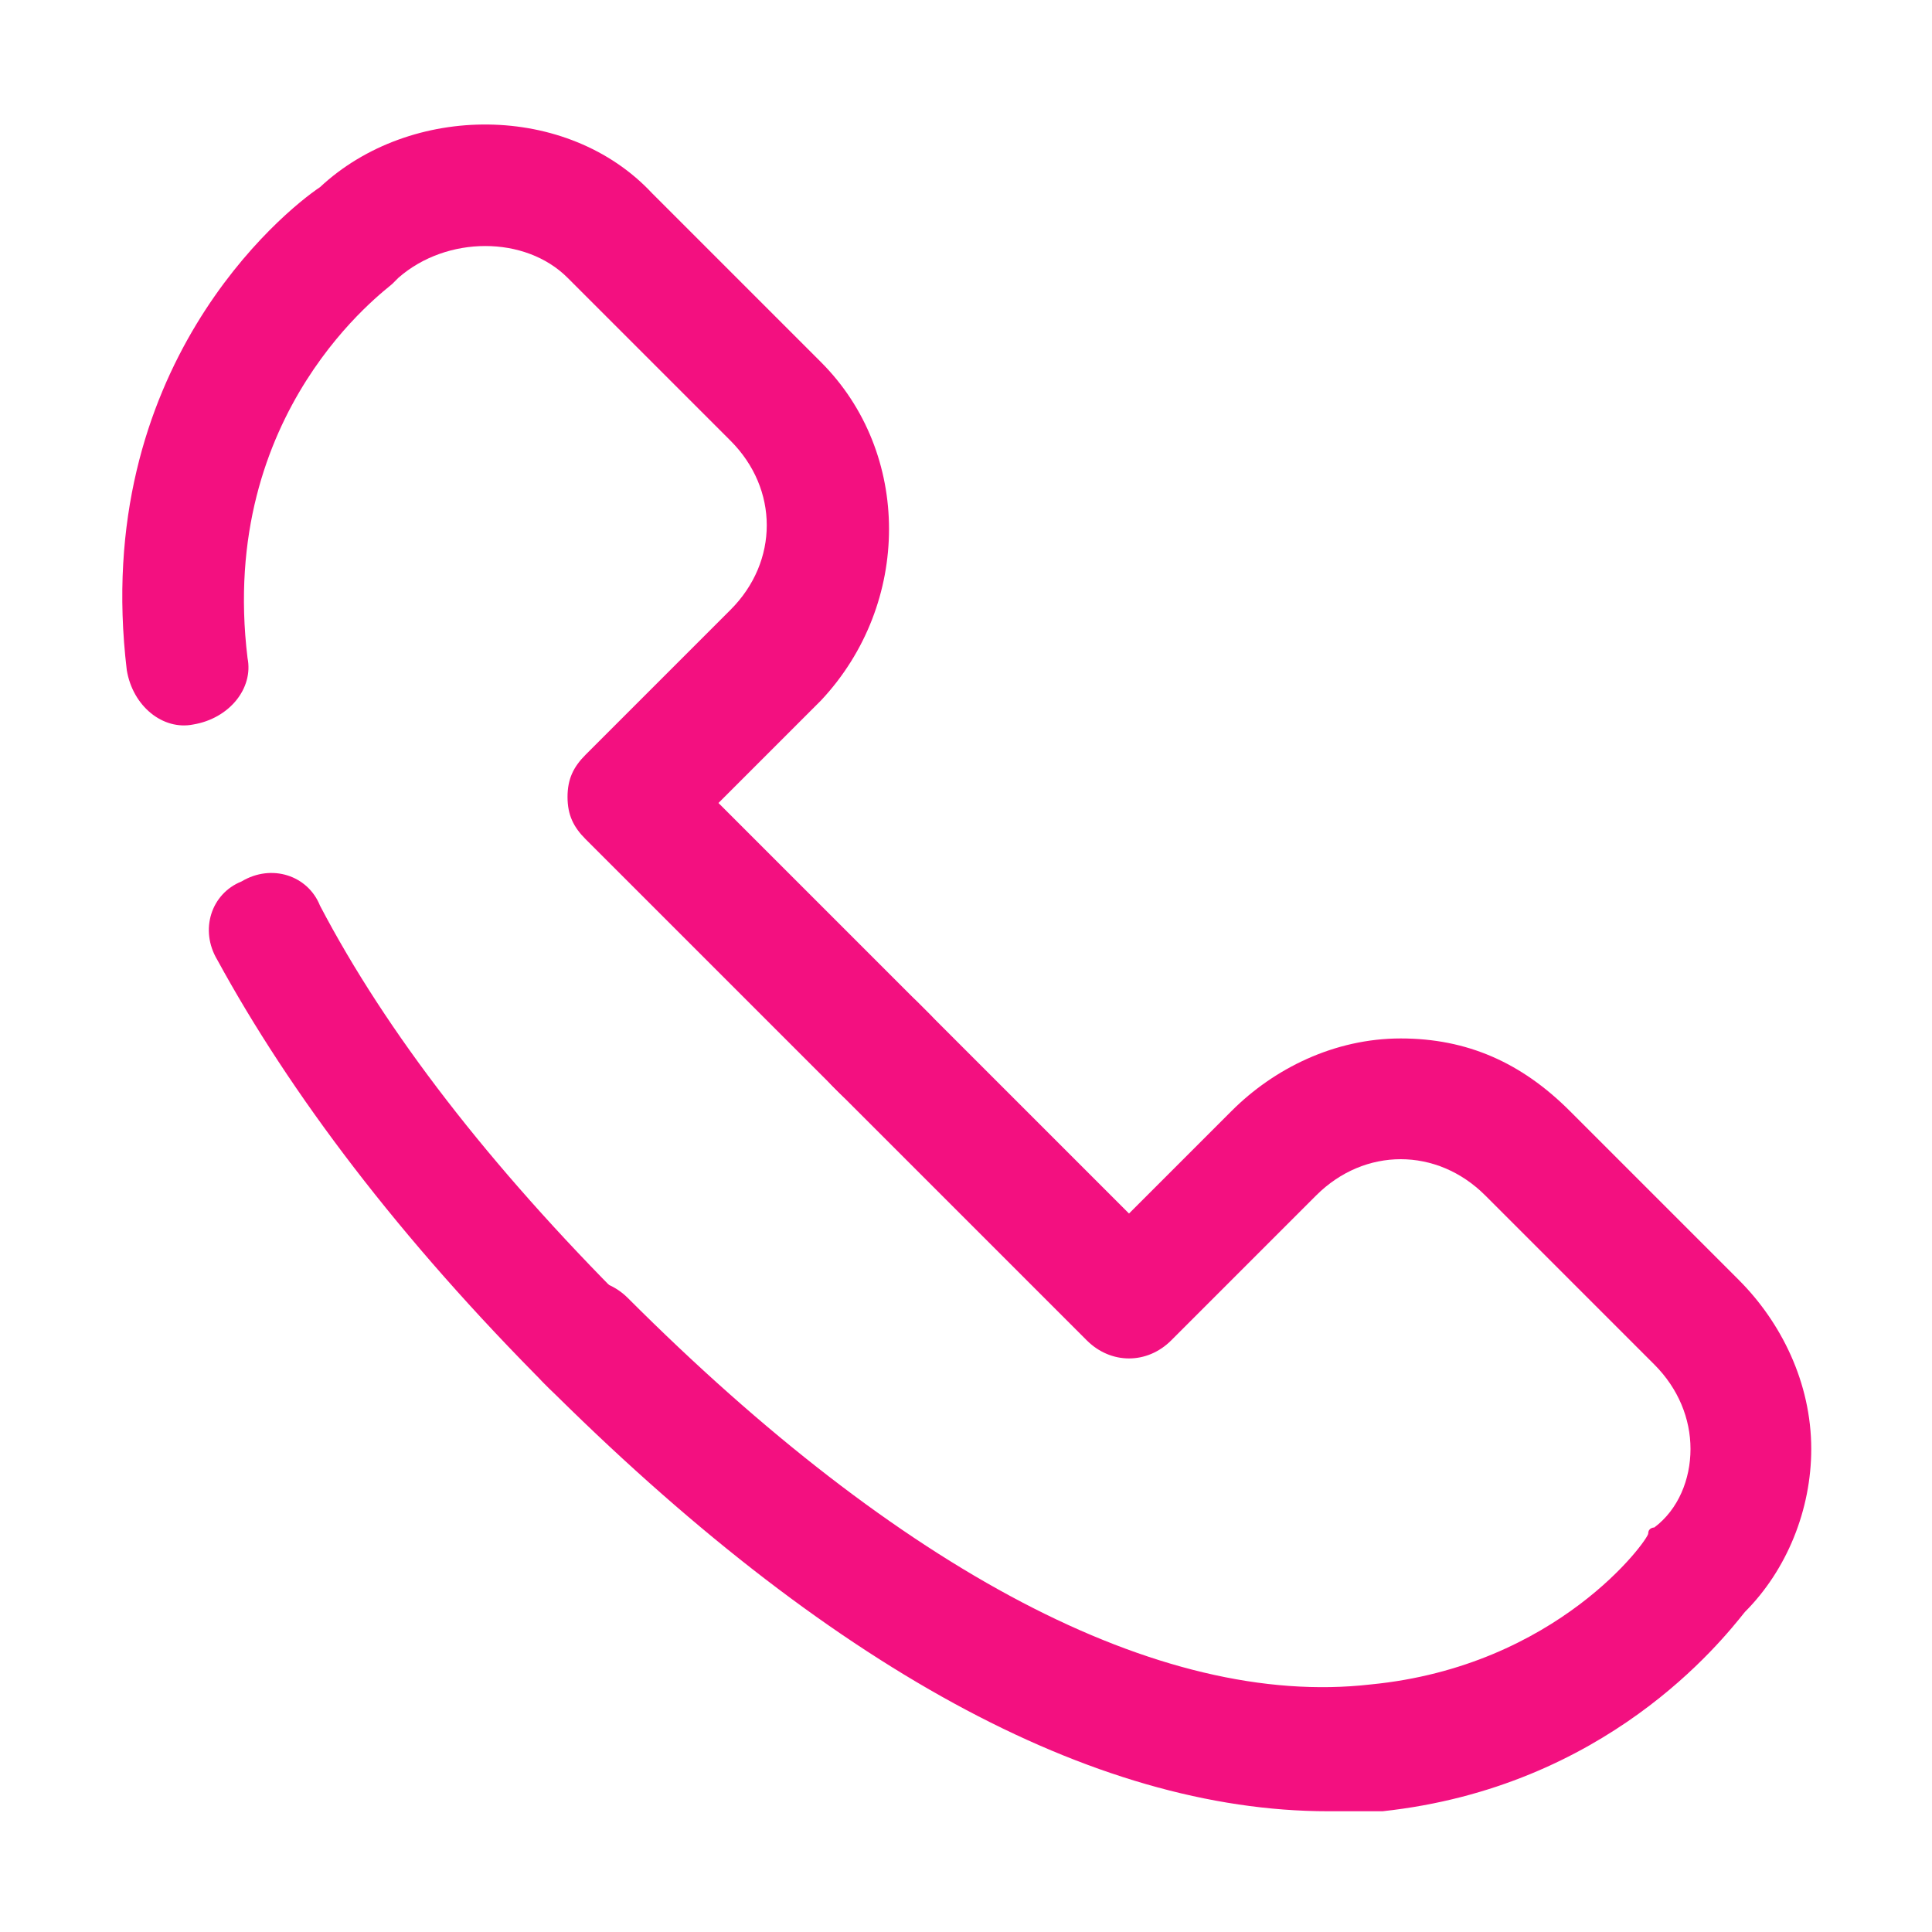 <?xml version="1.0" encoding="utf-8"?>
<!-- Generator: Adobe Illustrator 21.0.1, SVG Export Plug-In . SVG Version: 6.00 Build 0)  -->
<svg version="1.1" id="Layer_1" xmlns="http://www.w3.org/2000/svg" xmlns:xlink="http://www.w3.org/1999/xlink" x="0px" y="0px"
	 viewBox="0 0 32 32" style="enable-background:new 0 0 32 32;" xml:space="preserve">
<style type="text/css">
	.st0{fill:#F31080;}
</style>
<g>
	<g>
		<path class="st0" d="M14.6,18.4c-0.3,0-0.5-0.1-0.7-0.3l-4.2-4.2c-0.2-0.2-0.3-0.4-0.3-0.7s0.1-0.5,0.3-0.7l2.4-2.4
			c0.8-0.8,0.8-2,0-2.8L9.4,4.6c-0.7-0.7-2-0.7-2.8,0L6.5,4.7c-0.1,0.1-2.9,2.1-2.4,6.2c0.1,0.5-0.3,1-0.9,1.1
			c-0.5,0.1-1-0.3-1.1-0.9c-0.6-5,2.6-7.6,3.2-8c1.5-1.4,4.1-1.4,5.5,0.1L13.6,6c1.5,1.5,1.5,4,0,5.6l-1.7,1.7l3.5,3.5
			c0.4,0.4,0.4,1,0,1.4C15.1,18.3,14.9,18.4,14.6,18.4z"/>
	</g>
	<g>
		<path class="st0" d="M9.8,23.3c-0.3,0-0.5-0.1-0.7-0.3c-2.5-2.5-4.3-4.9-5.5-7.1c-0.3-0.5-0.1-1.1,0.4-1.3
			c0.5-0.3,1.1-0.1,1.3,0.4c1.1,2.1,2.8,4.3,5.1,6.6c0.4,0.4,0.4,1,0,1.4C10.3,23.2,10,23.3,9.8,23.3z"/>
	</g>
	<g>
		<path class="st0" d="M22,30c-3.9,0-8.3-2.4-13-7.1c-0.4-0.4-0.4-1,0-1.4s1-0.4,1.4,0c4.5,4.5,8.8,6.8,12.3,6.4
			c3.1-0.3,4.6-2.4,4.6-2.5s0.1-0.1,0.1-0.1C27.8,25,28,24.5,28,24s-0.2-1-0.6-1.4l-2.8-2.8c-0.4-0.4-0.9-0.6-1.4-0.6l0,0
			c-0.5,0-1,0.2-1.4,0.6l-2.4,2.4c-0.4,0.4-1,0.4-1.4,0L13.8,18c-0.4-0.4-0.4-1,0-1.4s1-0.4,1.4,0l3.5,3.5l1.7-1.7
			c0.7-0.7,1.7-1.2,2.8-1.2l0,0c1.1,0,2,0.4,2.8,1.2l2.8,2.8c0.7,0.7,1.2,1.7,1.2,2.8c0,1-0.4,2-1.1,2.7c-0.4,0.5-2.3,2.9-6,3.3
			C22.6,30,22.3,30,22,30z"/>
	</g>
</g>
</svg>
